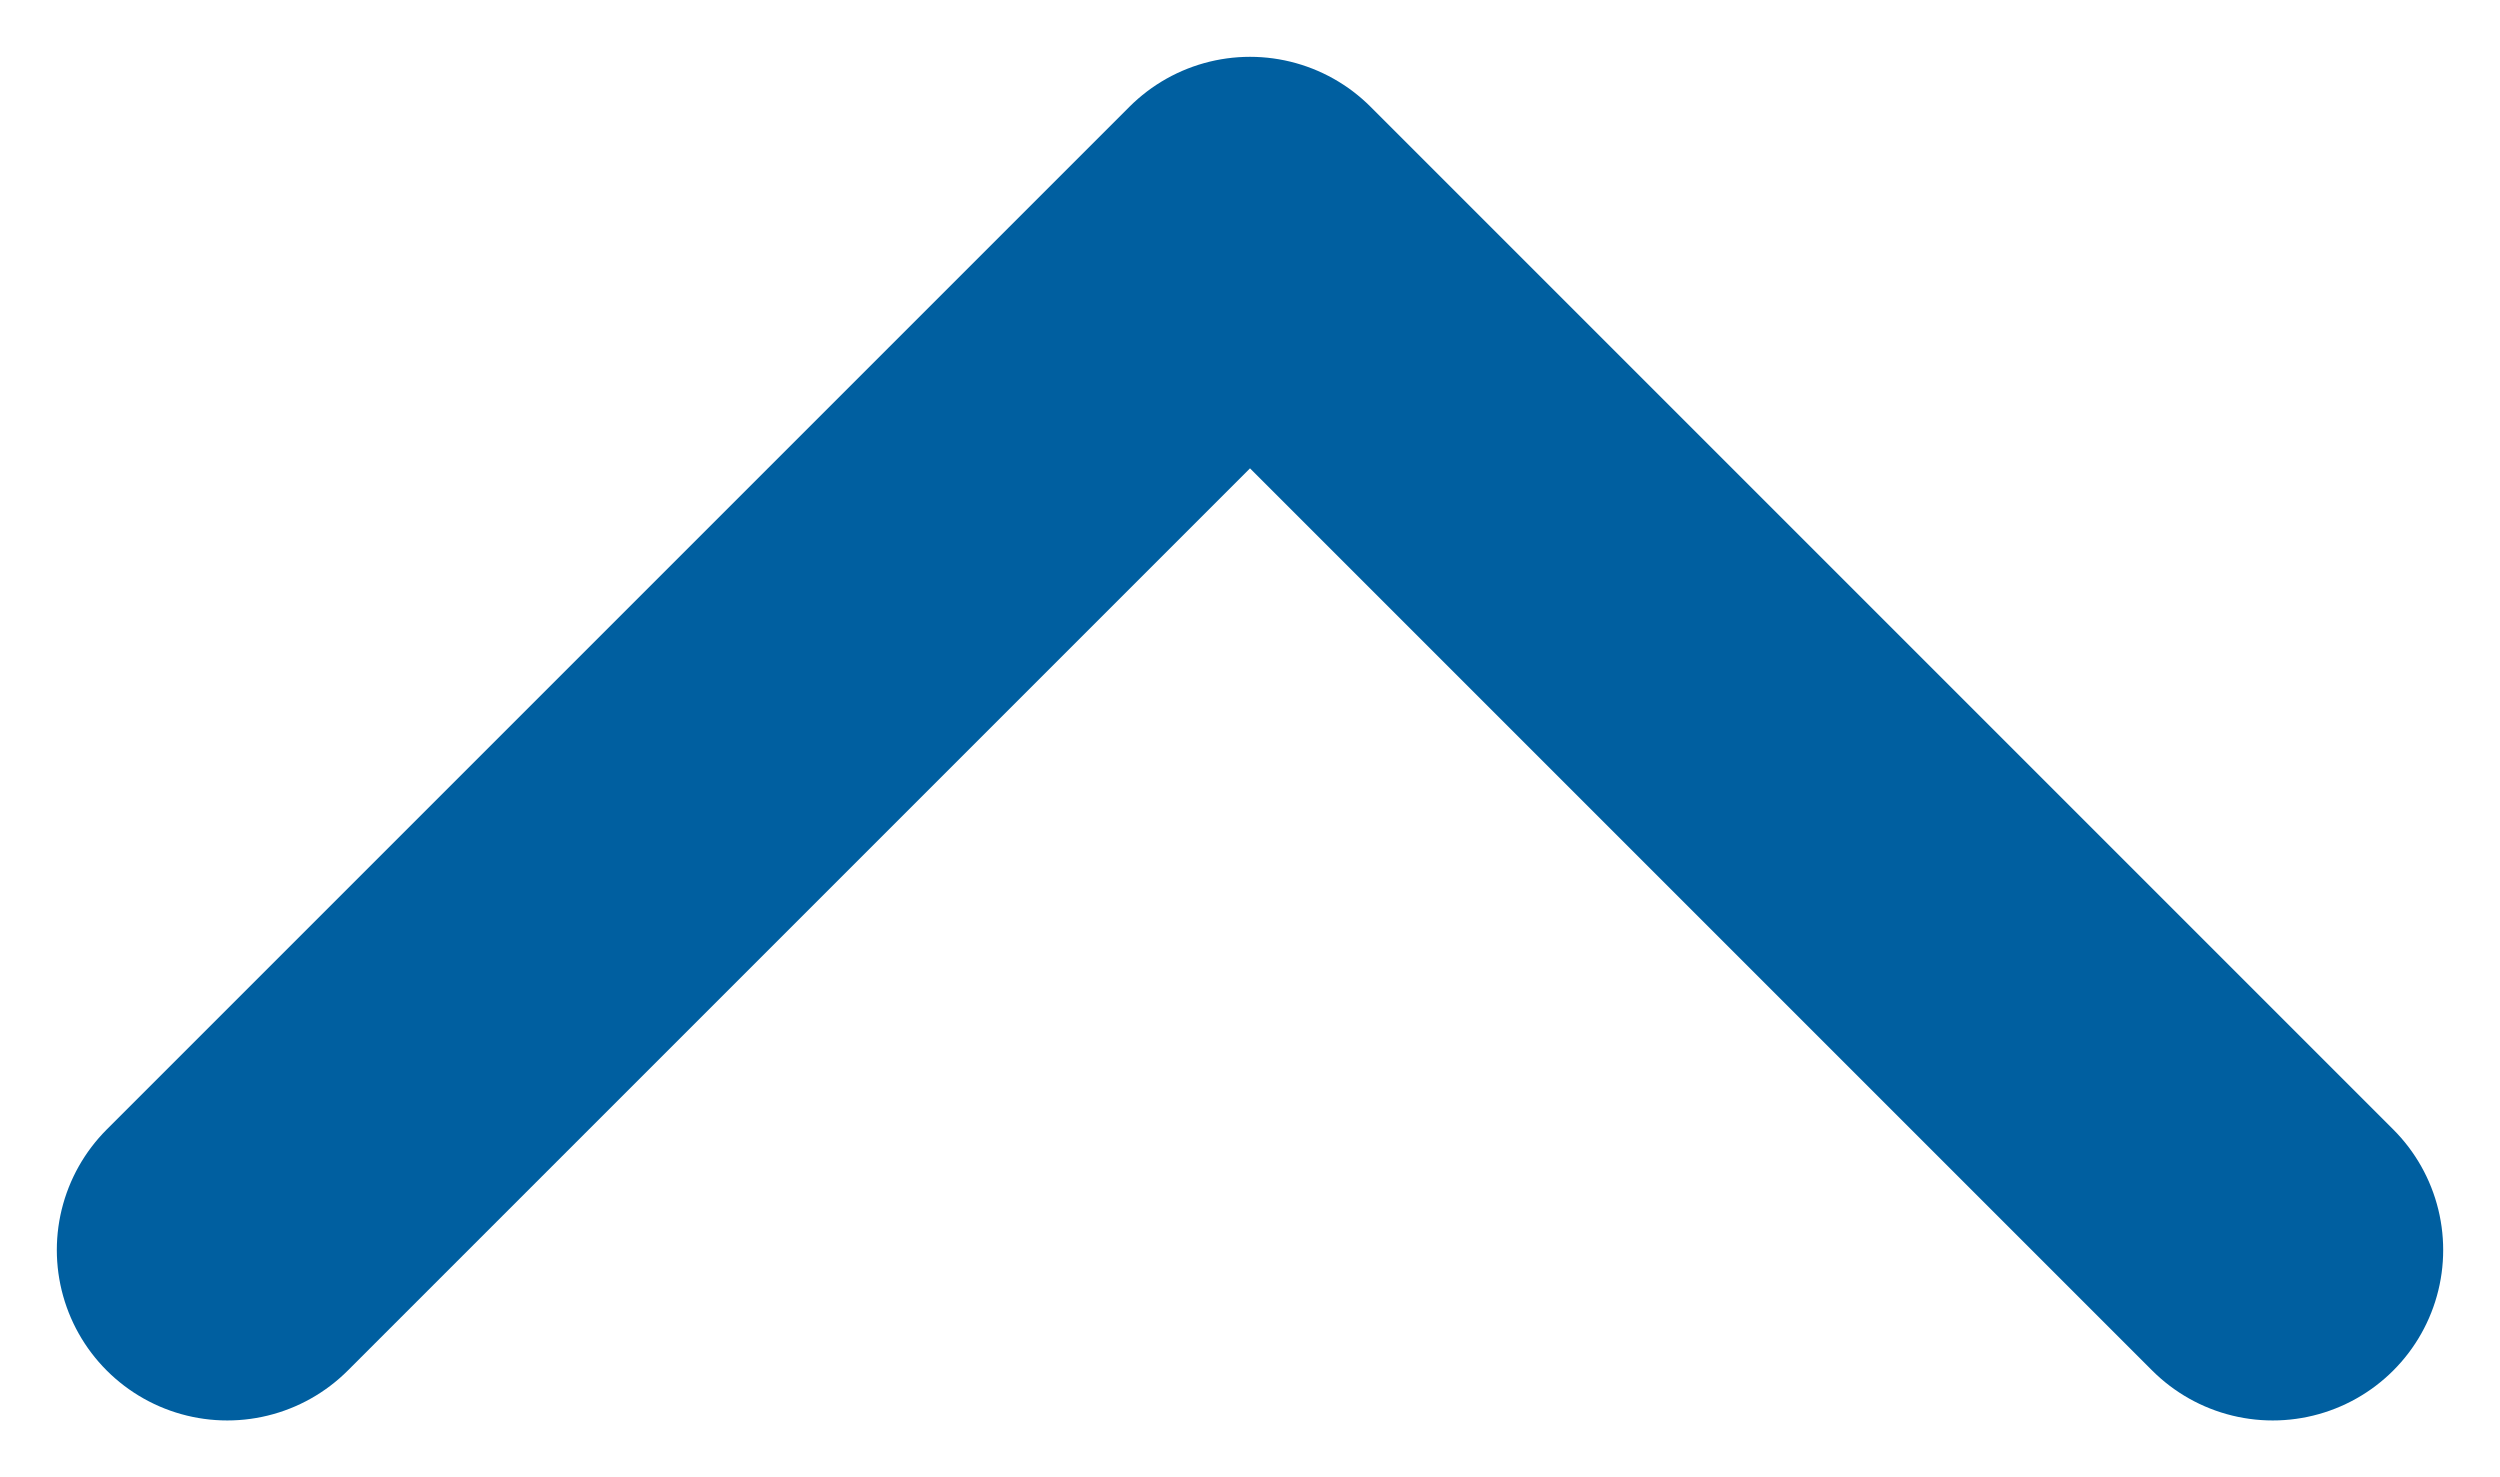 <svg width="22" height="13" viewBox="0 0 22 13" fill="none" xmlns="http://www.w3.org/2000/svg">
<path d="M2 11L11 2L20 11" stroke="#005fa0" stroke-width="3" stroke-linecap="round" stroke-linejoin="round"/>
</svg>
